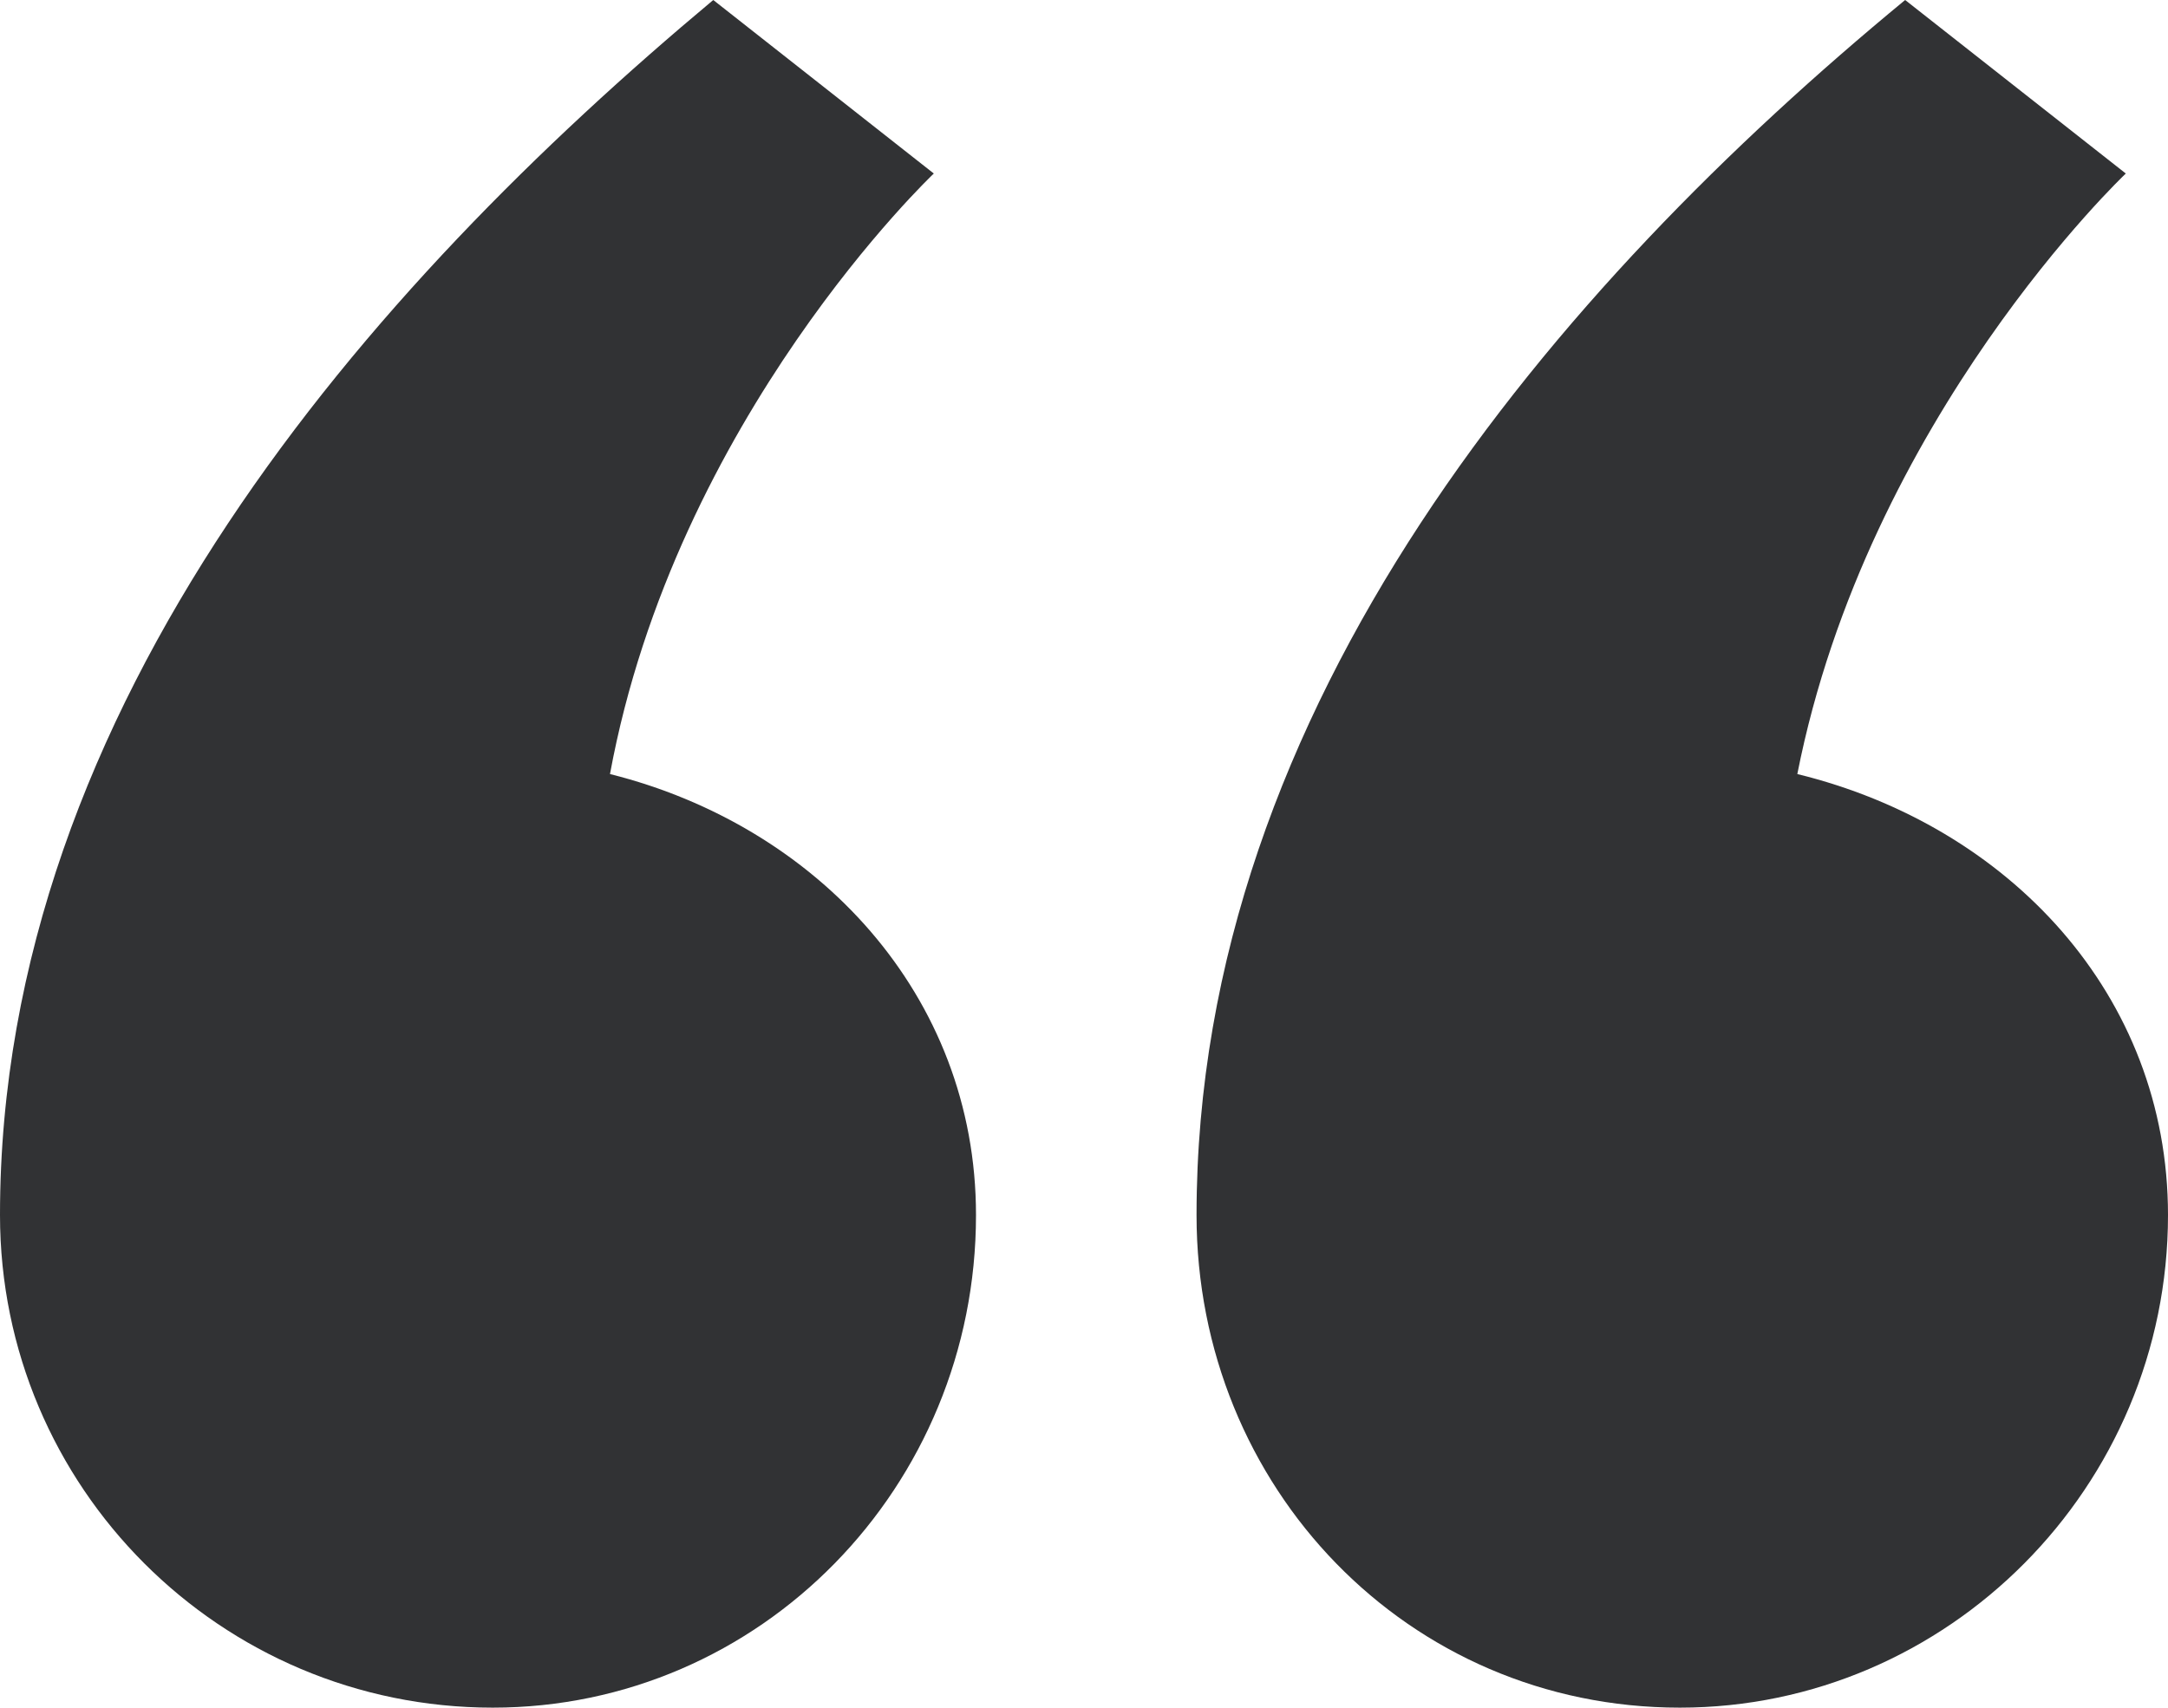 <?xml version="1.0" encoding="UTF-8"?>
<svg id="Layer_2" data-name="Layer 2" xmlns="http://www.w3.org/2000/svg" viewBox="0 0 176.75 139.25">
  <defs>
    <style>
      .cls-1 {
        fill: #313234;
        stroke-width: 0px;
      }
    </style>
  </defs>
  <g id="Layer_1-2" data-name="Layer 1">
    <path class="cls-1" d="M136.96,139.25c21.81,0,39.79-17.98,39.79-40.17,0-17.98-13.01-31.75-30.22-35.96,5.74-29.08,26.78-48.97,26.78-48.97L155.32,0c-28.31,23.34-57.77,57.39-57.77,99.08,0,22.19,17.22,40.17,39.4,40.17M40.17,139.25c21.81,0,39.4-17.98,39.4-40.17,0-17.98-13.01-31.75-29.84-35.96,5.36-29.08,26.4-48.97,26.4-48.97L58.15,0C30.22,23.34,0,57.39,0,99.08c0,22.19,17.98,40.17,40.17,40.17"/>
  </g>
</svg>